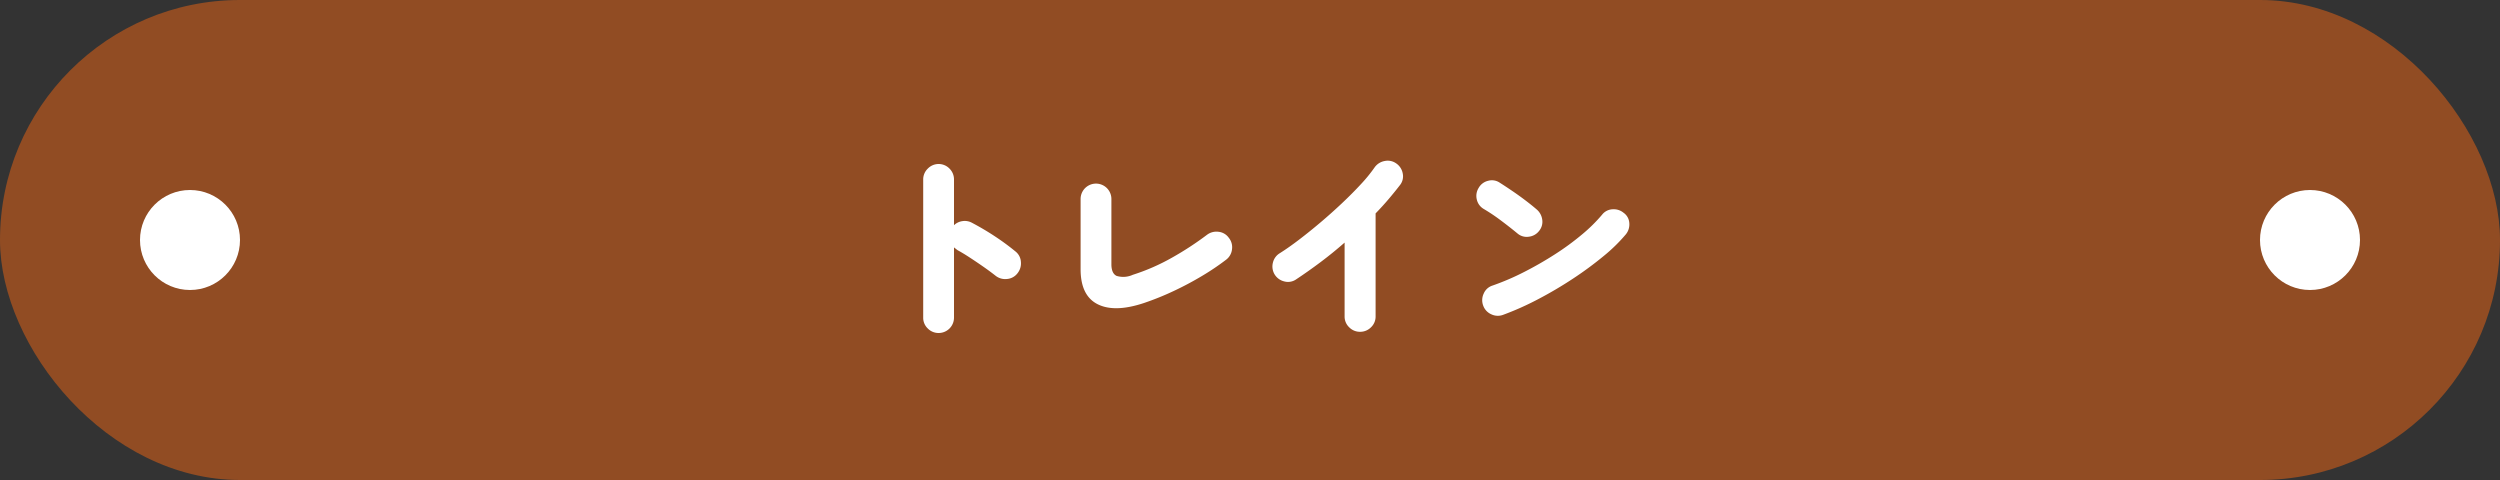 <svg xmlns="http://www.w3.org/2000/svg" width="250" height="48"><rect width="100%" height="100%" fill="#333333" stroke="none"/><g data-name="グループ 82"><g data-name="グループ 81" transform="translate(-69 -1705)"><rect width="250" height="48" fill="#914c23" data-name="長方形 7" rx="24" transform="translate(69 1705)"/><circle cx="5" cy="5" r="5" fill="#fff" data-name="楕円形 94" transform="translate(83 1724)"/><circle cx="5" cy="5" r="5" fill="#fff" data-name="楕円形 95" transform="translate(295 1724)"/></g><path fill="#fff" d="M93.86 33.3a1.5 1.5 0 0 1-1.08-.45 1.47 1.47 0 0 1-.46-1.09v-13.8a1.5 1.5 0 0 1 .46-1.1 1.51 1.51 0 0 1 2.17 0 1.52 1.52 0 0 1 .45 1.1v4.56a1.53 1.53 0 0 1 .86-.41 1.5 1.5 0 0 1 .94.17 27 27 0 0 1 2.3 1.36 24 24 0 0 1 2.04 1.5 1.43 1.43 0 0 1 .55 1.05 1.58 1.58 0 0 1-.35 1.15 1.46 1.46 0 0 1-1.05.56 1.55 1.55 0 0 1-1.15-.34q-.56-.44-1.25-.92t-1.35-.91-1.18-.71l-.17-.13-.19-.15v7.02a1.536 1.536 0 0 1-1.54 1.54m20.54-3q-2.94.98-4.64.12t-1.7-3.5V19.9a1.54 1.54 0 1 1 3.08 0v6.52q0 .92.52 1.17a2.3 2.3 0 0 0 1.62-.11 20.6 20.6 0 0 0 3.93-1.72 31 31 0 0 0 3.49-2.28 1.57 1.57 0 0 1 1.16-.3 1.43 1.43 0 0 1 1.02.6 1.48 1.48 0 0 1 .32 1.15 1.5 1.5 0 0 1-.6 1.05 25 25 0 0 1-2.39 1.61 32 32 0 0 1-2.84 1.51 28 28 0 0 1-2.97 1.2m21.6 2.88a1.5 1.5 0 0 1-1.08-.45 1.47 1.47 0 0 1-.46-1.09v-7.38q-1.16 1.02-2.4 1.95t-2.48 1.75a1.42 1.42 0 0 1-1.16.18 1.55 1.55 0 0 1-.96-.7 1.54 1.54 0 0 1-.17-1.17 1.5 1.5 0 0 1 .69-.95q.86-.54 1.91-1.34t2.15-1.73 2.15-1.92 1.9-1.91a15 15 0 0 0 1.37-1.68 1.57 1.57 0 0 1 1.01-.64 1.46 1.46 0 0 1 1.15.24 1.54 1.54 0 0 1 .65.99 1.4 1.4 0 0 1-.25 1.15q-.54.7-1.15 1.42t-1.31 1.44v10.3a1.47 1.47 0 0 1-.46 1.09 1.52 1.52 0 0 1-1.1.45m14.32-1.7a1.5 1.5 0 0 1-1.19-.05 1.5 1.5 0 0 1-.81-.87 1.53 1.53 0 0 1 .05-1.2 1.41 1.41 0 0 1 .87-.8 25 25 0 0 0 3.17-1.36 35 35 0 0 0 3.1-1.78 26 26 0 0 0 2.7-1.98 16 16 0 0 0 1.99-1.96 1.4 1.4 0 0 1 1.03-.55 1.55 1.55 0 0 1 1.13.35 1.34 1.34 0 0 1 .57 1.02 1.57 1.57 0 0 1-.35 1.14 16.7 16.7 0 0 1-2.21 2.16 35 35 0 0 1-3.05 2.25 40 40 0 0 1-3.49 2.06 29 29 0 0 1-3.51 1.57m1.42-8.14q-.8-.66-1.7-1.33a18 18 0 0 0-1.66-1.11 1.46 1.46 0 0 1-.7-.95 1.5 1.5 0 0 1 .18-1.15 1.47 1.47 0 0 1 .95-.72 1.39 1.39 0 0 1 1.15.18q.6.38 1.29.85t1.32.95 1.07.86a1.62 1.62 0 0 1 .58 1.02 1.43 1.43 0 0 1-.3 1.14 1.5 1.5 0 0 1-1.03.59 1.41 1.41 0 0 1-1.15-.33" data-name="パス 94"/></g></svg>